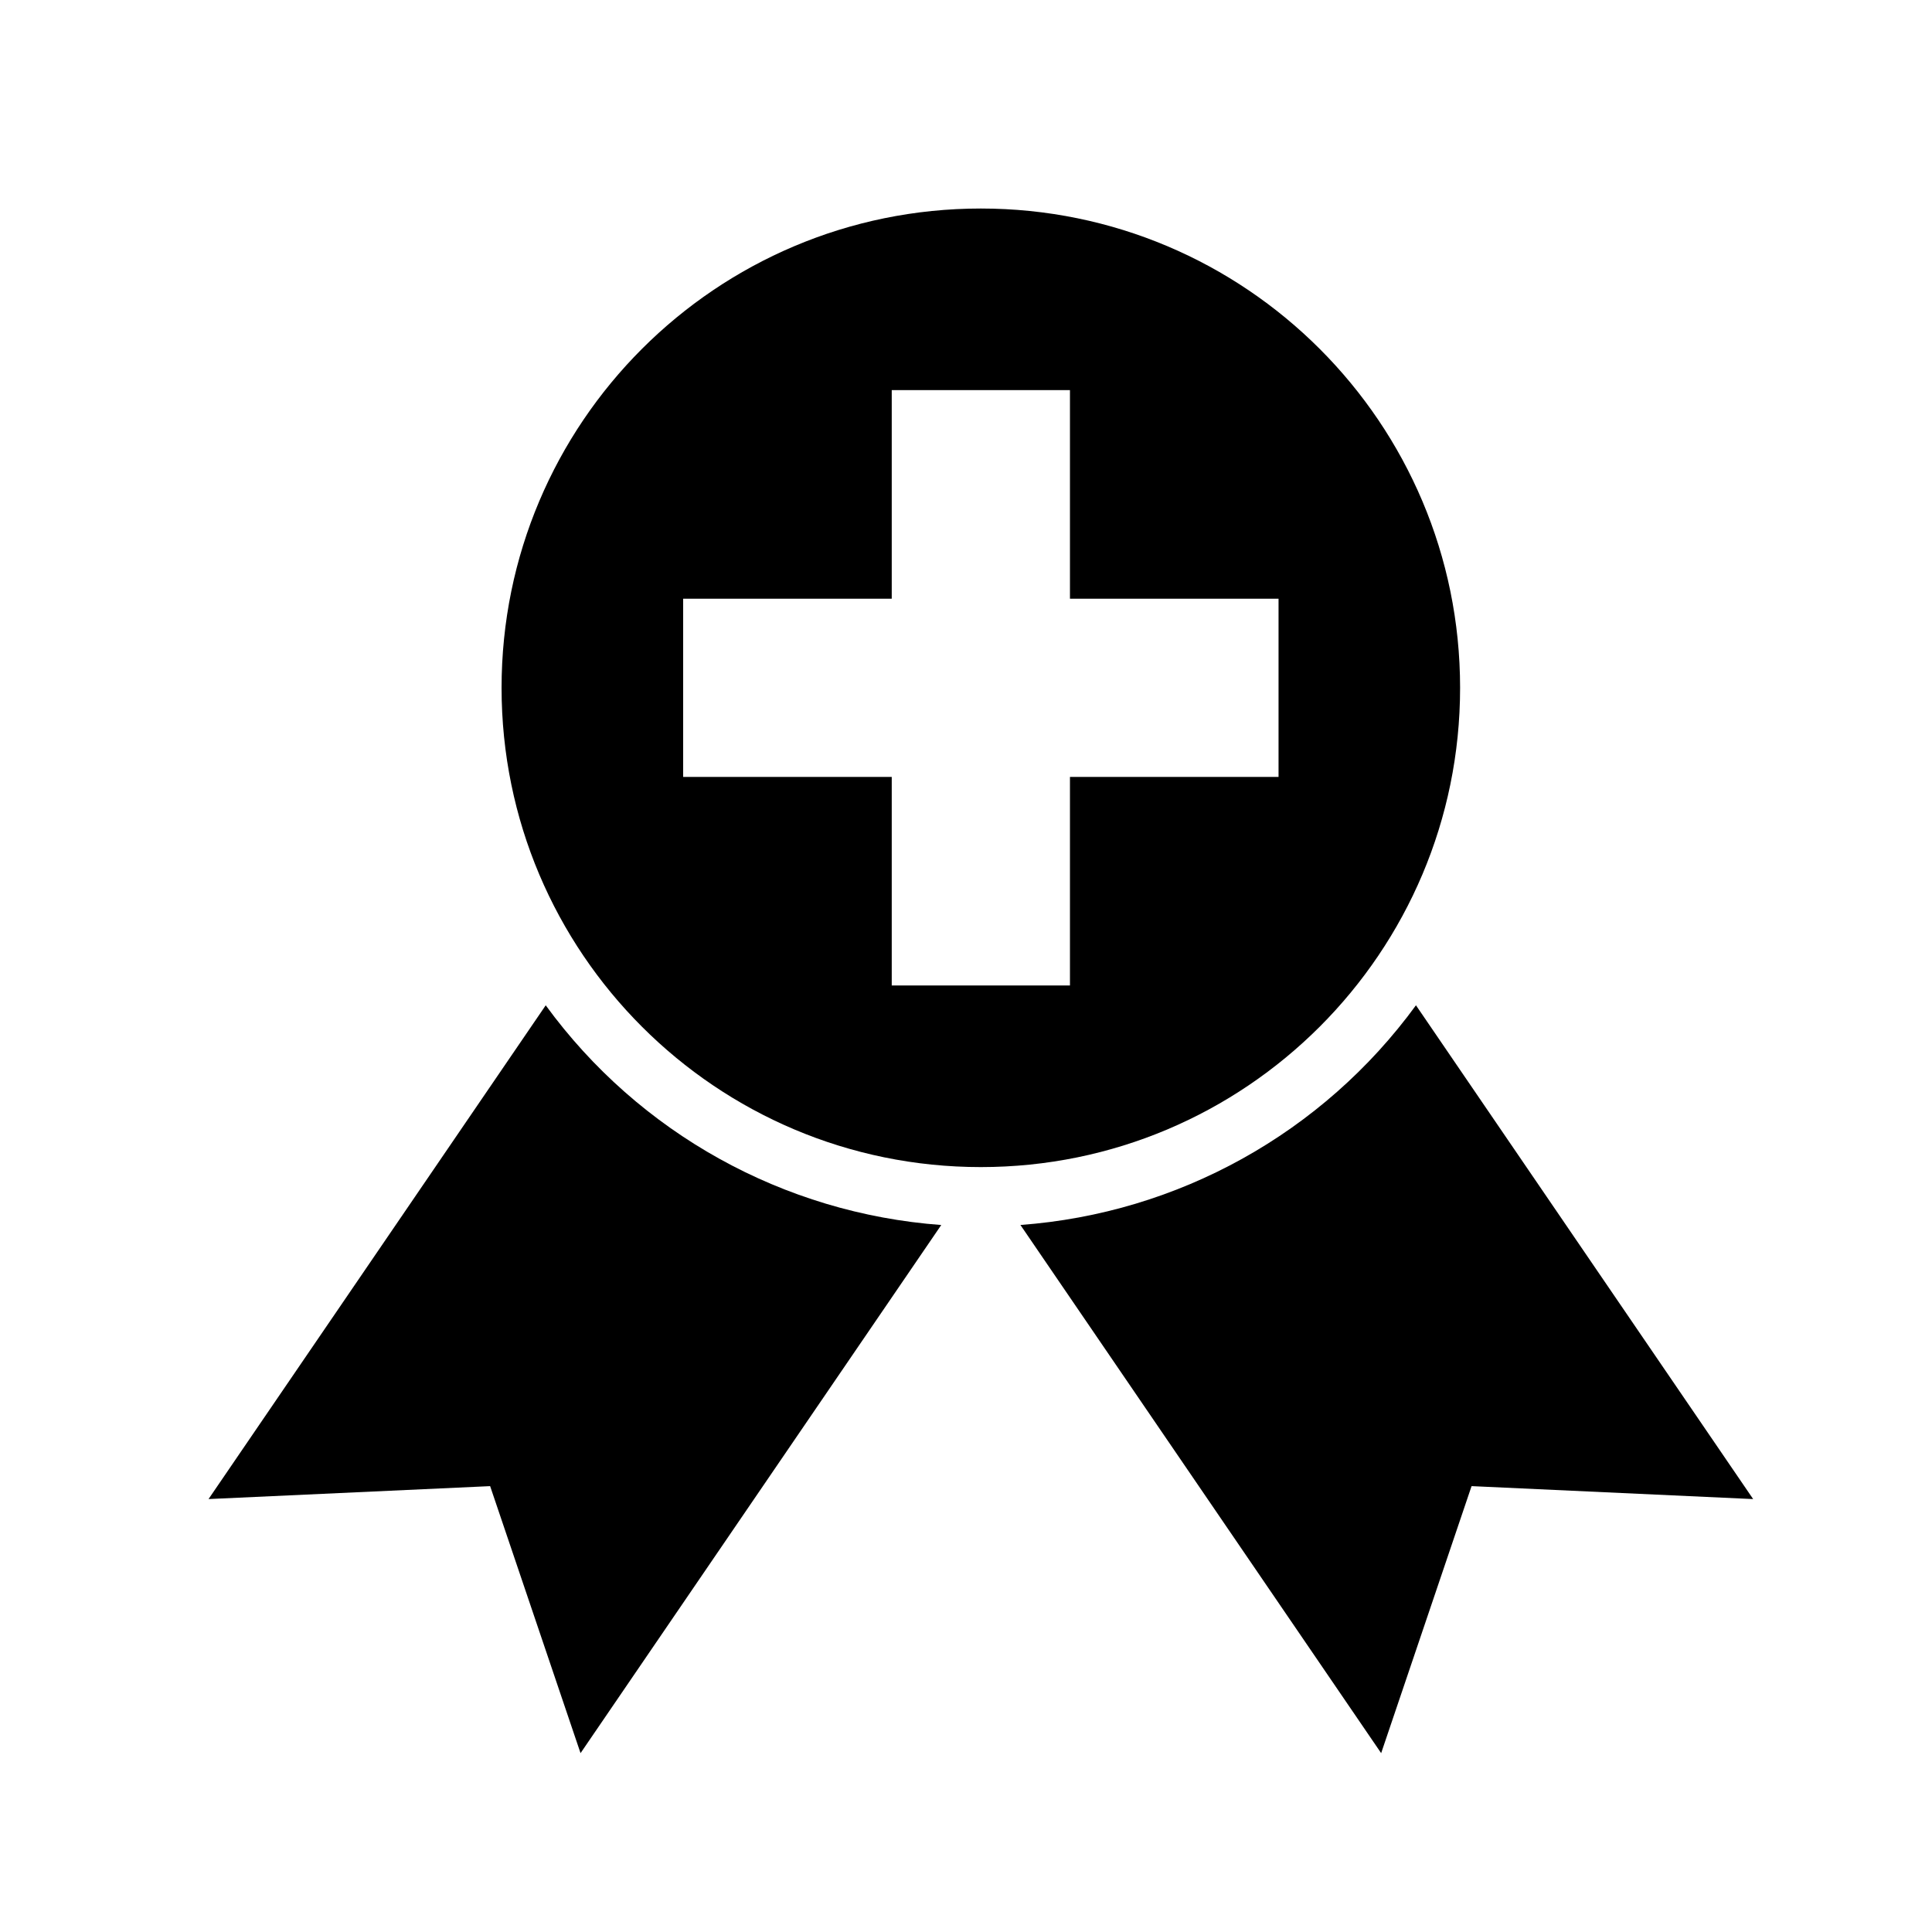 <?xml version="1.0" encoding="UTF-8"?>
<!-- Uploaded to: SVG Repo, www.svgrepo.com, Generator: SVG Repo Mixer Tools -->
<svg fill="#000000" width="800px" height="800px" version="1.1" viewBox="144 144 512 512" xmlns="http://www.w3.org/2000/svg">
 <g>
  <path d="m273.89 537.84 23.961 70.762 95.59-139.96c-41.793-3.086-80.121-24.363-104.82-58.223l-89.355 130.85z"/>
  <path d="m414.43 468.64 95.59 139.96 23.961-70.762 74.625 3.434-89.363-130.86c-24.699 33.855-63.031 55.137-104.81 58.219z"/>
  <path d="m530.94 326.28c0-70.148-56.859-127.02-127.01-127.02-70.148 0-127.01 56.867-127.01 127.02 0 70.141 56.867 127.01 127.01 127.01s127.01-56.867 127.01-127.01zm-48.113 23.617h-55.277v55.27h-47.23v-55.27h-55.277v-47.23l55.277-0.004v-55.277h47.23v55.277h55.277z"/>
 </g>
</svg>